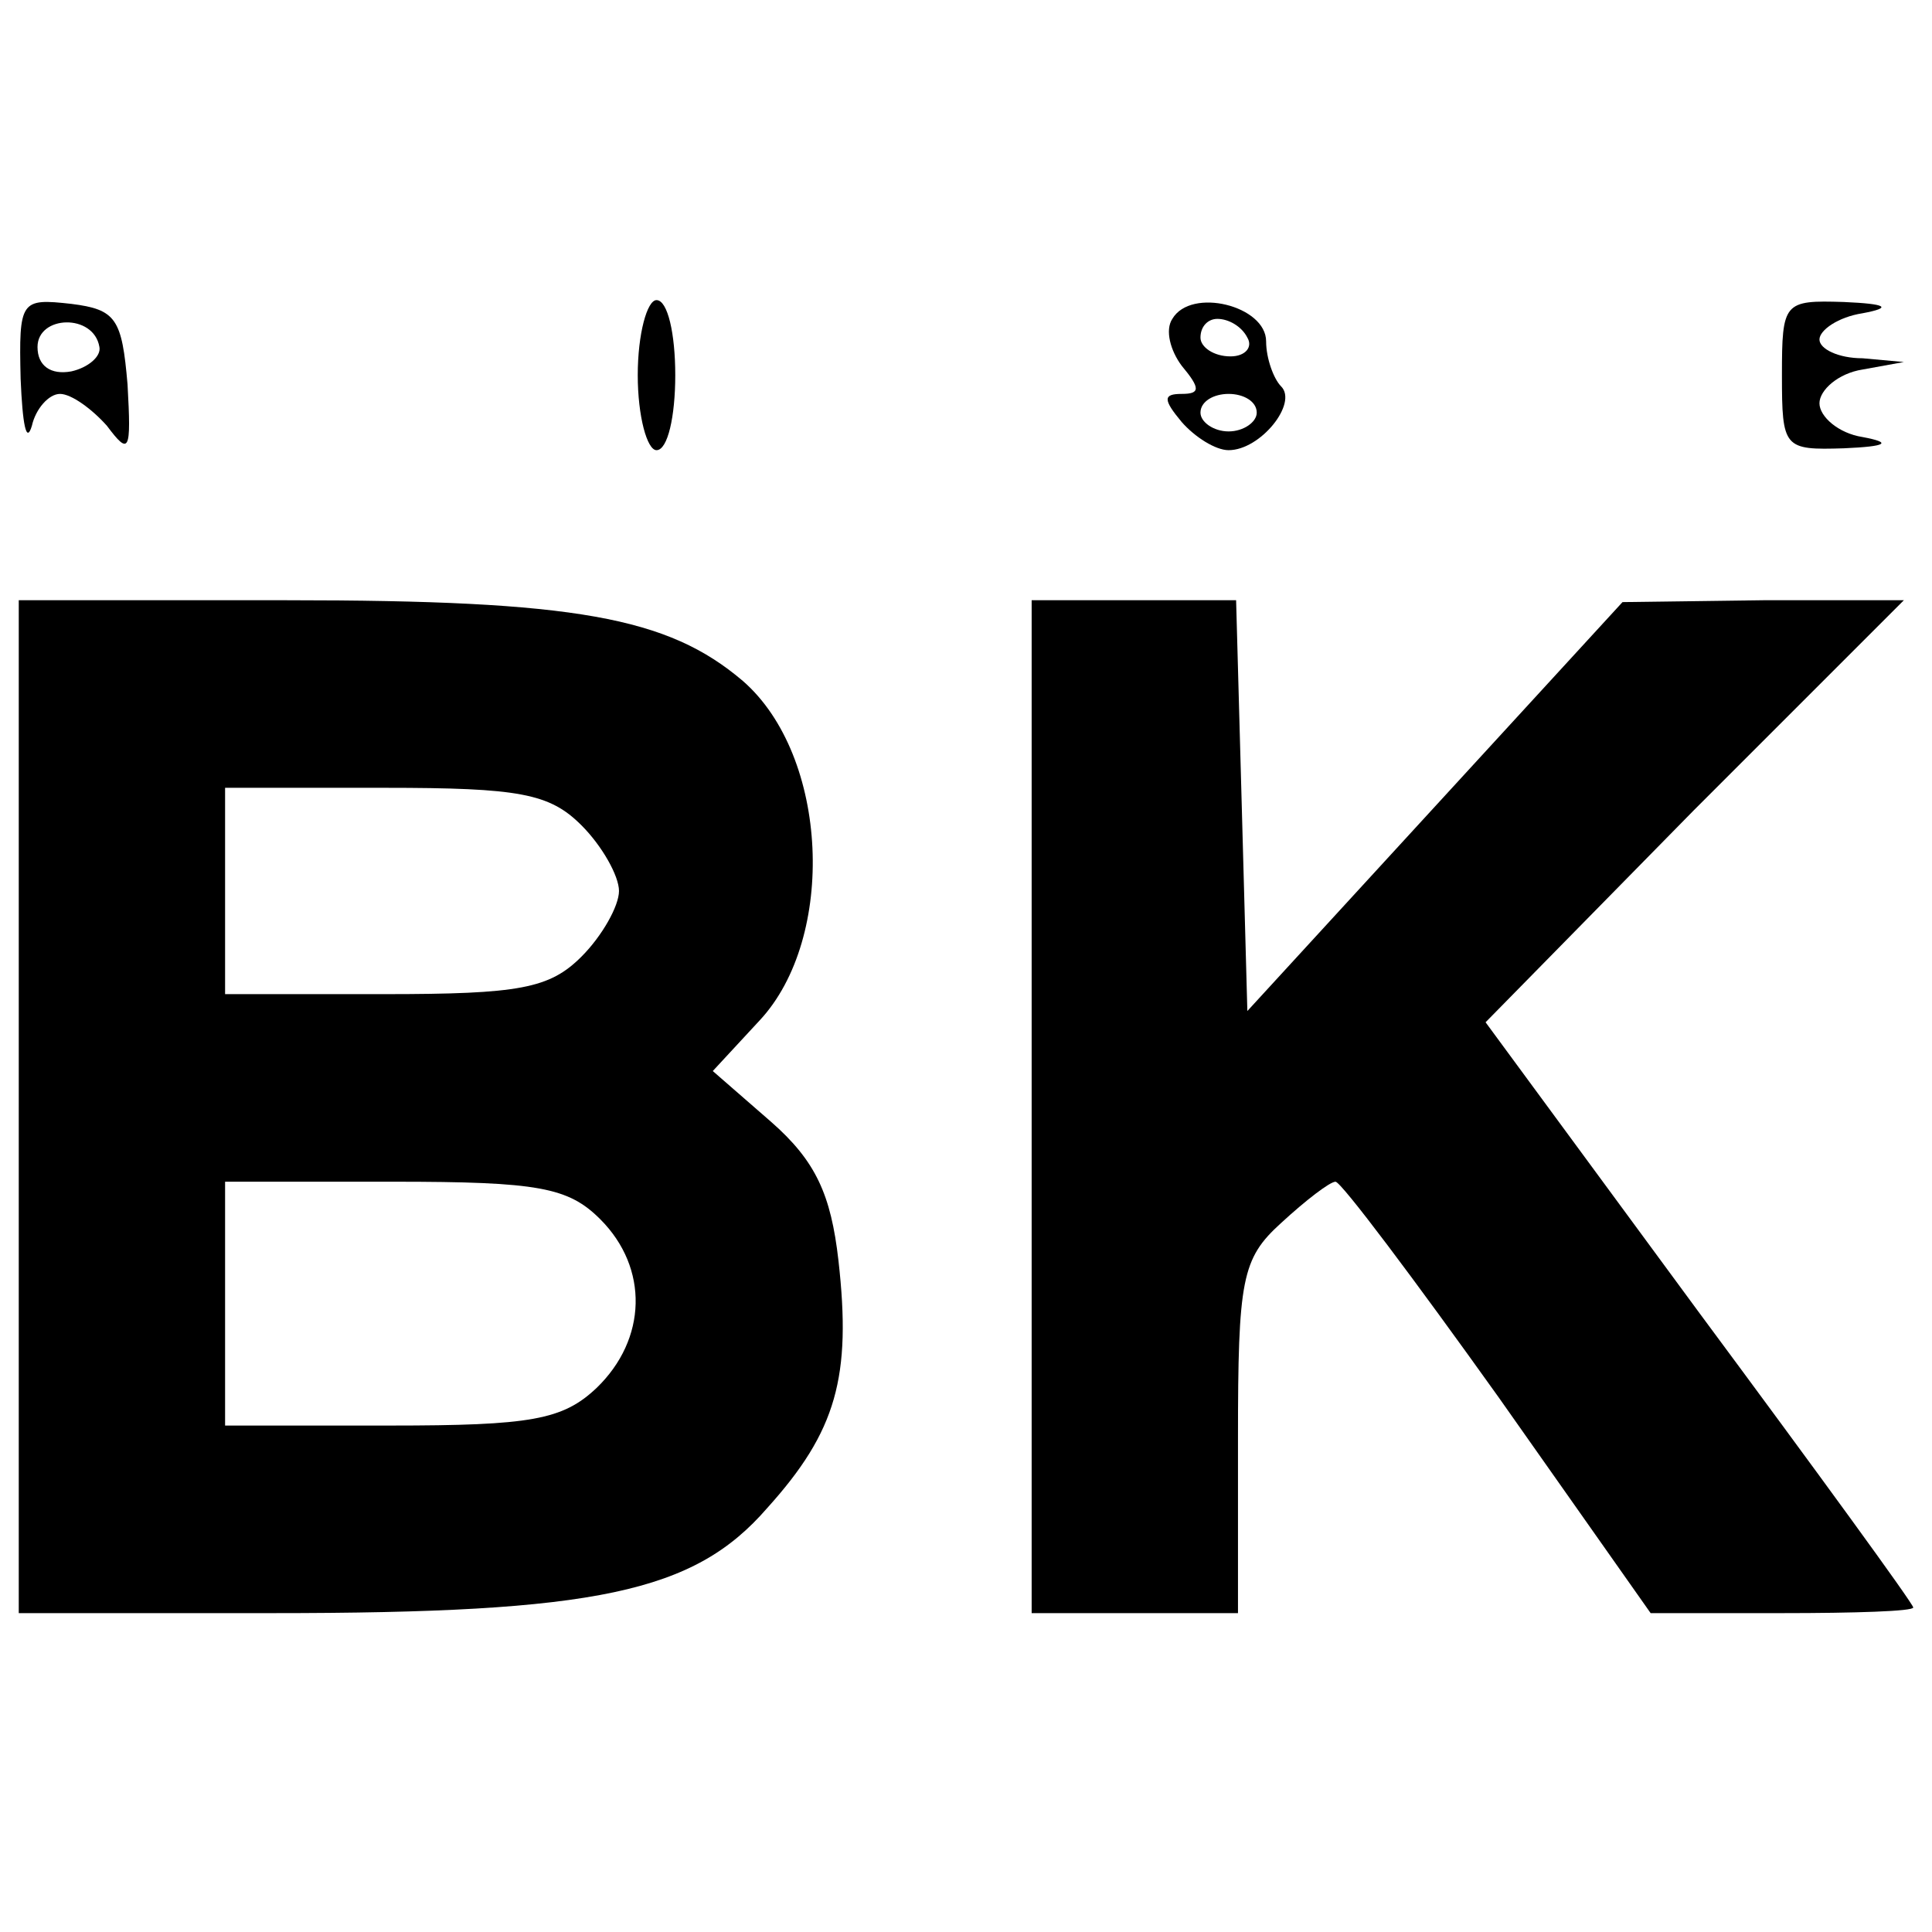 <?xml version="1.0" standalone="no"?>
<!DOCTYPE svg PUBLIC "-//W3C//DTD SVG 20010904//EN"
 "http://www.w3.org/TR/2001/REC-SVG-20010904/DTD/svg10.dtd">
<svg version="1.0" xmlns="http://www.w3.org/2000/svg"
 width="103pt" height="103pt" viewBox="0 0 103 103"
 preserveAspectRatio="xMidYMid meet">
<g transform="translate(0,103) scale(0.1,-0.1)"
fill="#000000" stroke="none">
<path d="M11 828 c1 -24 3 -35 6 -25 2 9 9 17 15 17 6 0 17 -8 25 -17 12 -16
13 -14 11 22 -3 35 -6 40 -30 43 -27 3 -28 2 -27 -40z m42 17 c1 -5 -6 -11
-15 -13 -11 -2 -18 3 -18 13 0 17 30 18 33 0z"/>
<path d="M340 830 c0 -22 5 -40 10 -40 6 0 10 18 10 40 0 22 -4 40 -10 40 -5
0 -10 -18 -10 -40z"/>
<path d="M625 860 c-4 -6 -1 -17 5 -25 10 -12 10 -15 0 -15 -10 0 -10 -3 0
-15 7 -8 18 -15 25 -15 17 0 37 25 28 34 -4 4 -8 15 -8 24 0 19 -40 29 -50 12z
m40 -10 c3 -5 -1 -10 -9 -10 -9 0 -16 5 -16 10 0 6 4 10 9 10 6 0 13 -4 16
-10z m5 -40 c0 -5 -7 -10 -15 -10 -8 0 -15 5 -15 10 0 6 7 10 15 10 8 0 15 -4
15 -10z"/>
<path d="M950 830 c0 -39 1 -40 33 -39 23 1 26 3 10 6 -13 2 -23 11 -23 18 0
7 10 16 23 18 l22 4 -22 2 c-13 0 -23 5 -23 10 0 5 10 12 23 14 16 3 13 5 -10
6 -32 1 -33 0 -33 -39z"/>
<path d="M10 440 l0 -270 135 0 c173 0 225 11 264 56 37 41 45 70 38 132 -4
35 -12 53 -36 74 l-31 27 25 27 c41 44 37 141 -9 181 -40 34 -89 43 -243 43
l-143 0 0 -270z m300 150 c11 -11 20 -27 20 -35 0 -8 -9 -24 -20 -35 -17 -17
-33 -20 -105 -20 l-85 0 0 55 0 55 85 0 c72 0 88 -3 105 -20z m10 -210 c26
-26 25 -64 -2 -90 -18 -17 -35 -20 -110 -20 l-88 0 0 65 0 65 90 0 c77 0 93
-3 110 -20z"/>
<path d="M550 440 l0 -270 55 0 55 0 0 93 c0 85 2 96 23 115 13 12 26 22 29
22 3 0 42 -52 87 -115 l81 -115 70 0 c39 0 70 1 70 3 0 2 -51 72 -114 157
l-114 155 111 113 112 112 -75 0 -75 -1 -100 -109 -100 -109 -3 110 -3 109
-54 0 -55 0 0 -270z"/>
</g>
</svg>
